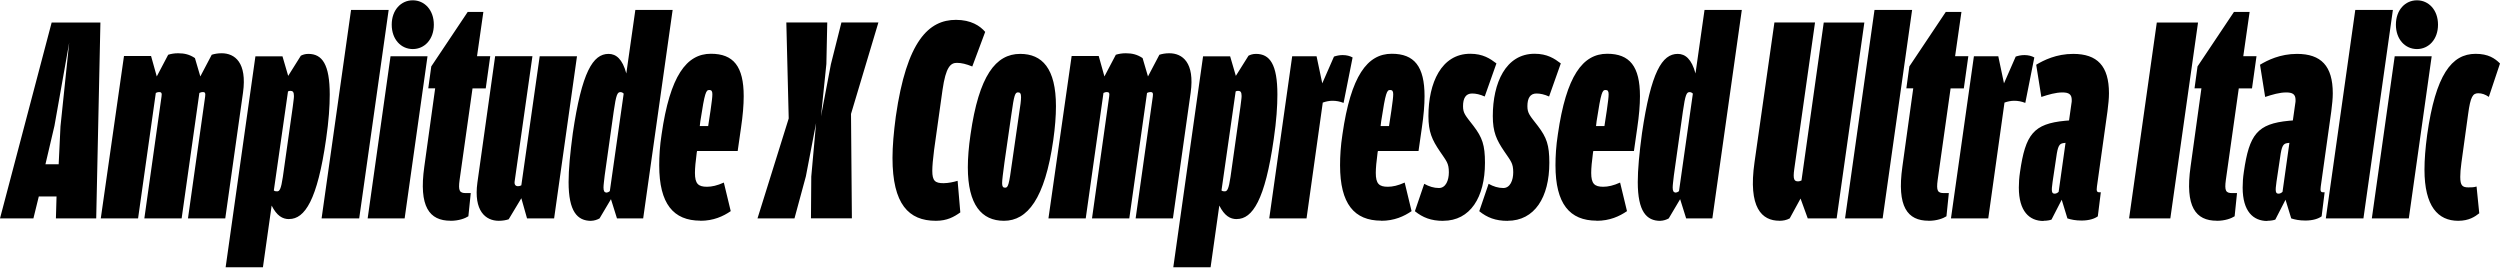 <?xml version="1.0" encoding="UTF-8"?>
<svg width="398.88" height="43.488" viewBox="0 0 398.88 43.488" version="1.1" xmlns="http://www.w3.org/2000/svg" xmlns:xlink="http://www.w3.org/1999/xlink">
 <path d="M0,8.64 l5.33,0 l0.86,3.5 l2.83,0 l-0.1,-3.5 l6.43,0 l0.67,31.25 l-7.78,0 Z M8.69,23.42 l2.35,13.25 l-1.39,-13.34 l-0.29,-6.05 l-2.11,0 Z M16.08,8.64 l5.95,0 l2.83,20.02 c0.19,0.1,0.38,0.14,0.53,0.14 c0.34,0,0.48,-0.14,0.38,-0.72 l-2.74,-19.44 l5.95,0 l2.83,20.02 c0.19,0.1,0.38,0.14,0.58,0.14 c0.29,0,0.43,-0.14,0.34,-0.72 l-2.74,-19.44 l5.95,0 l2.83,20.06 c0.67,4.8,-1.3,6.29,-3.41,6.29 c-0.62,0,-1.15,-0.1,-1.58,-0.24 l-1.82,-3.46 l-0.86,2.93 c-0.86,0.58,-1.68,0.77,-2.69,0.77 c-0.62,0,-1.15,-0.1,-1.58,-0.24 l-1.82,-3.46 l-0.91,3.26 l-4.32,0 Z M46.13,8.54 c2.5,0,4.51,3.02,5.9,12.77 c0.43,2.93,0.58,5.23,0.58,7.1 c0,4.8,-1.2,6.48,-3.41,6.48 c-0.53,0,-0.91,-0.14,-1.2,-0.29 l-2.02,-3.22 l-0.91,3.12 l-4.32,0 l-4.75,-33.65 l5.95,0 l1.39,9.84 c0.82,-1.63,1.73,-2.16,2.78,-2.16 Z M46.37,28.99 c0.34,0,0.53,-0.19,0.53,-0.82 c0,-0.38,-0.1,-0.91,-0.19,-1.73 l-1.58,-11.18 c-0.29,-1.97,-0.53,-2.3,-0.91,-2.3 c-0.19,0,-0.34,0,-0.53,0.14 l2.26,15.79 c0.14,0.1,0.29,0.1,0.43,0.1 Z M51.31,8.64 l6,0 l4.7,33.26 l-6,0 Z M65.86,35.66 c1.87,0,3.36,1.54,3.36,3.89 c0,2.35,-1.49,3.89,-3.36,3.89 c-1.87,0,-3.36,-1.54,-3.36,-3.89 c0,-2.35,1.49,-3.89,3.36,-3.89 Z M58.66,8.64 l5.9,0 l3.65,25.87 l-5.9,0 Z M71.9,8.26 c1.3,0,2.3,0.38,2.83,0.72 l0.38,3.7 l-0.77,0 c-1.01,0,-1.25,0.34,-1.01,2.11 l2.06,14.59 l2.11,0 l0.72,5.14 l-2.11,0 l1.01,7.06 l-2.5,0 l-5.81,-8.69 l-0.48,-3.5 l1.1,0 l-1.73,-12.48 c-0.91,-6.43,0.82,-8.64,4.18,-8.64 Z M79.58,8.26 c0.62,0,1.15,0.1,1.58,0.24 l2.02,3.36 l0.91,-3.22 l4.32,0 l3.65,25.87 l-5.95,0 l-2.93,-20.59 c-0.19,-0.1,-0.34,-0.14,-0.53,-0.14 c-0.43,0,-0.62,0.29,-0.53,0.82 l2.83,19.92 l-5.95,0 l-2.83,-20.16 c-0.62,-4.51,1.3,-6.1,3.41,-6.1 Z M94.32,8.26 c0.48,0,1.01,0.19,1.34,0.38 l1.82,3.07 l0.96,-3.07 l4.18,0 l4.7,33.26 l-5.95,0 l-1.44,-10.13 c-0.62,2.3,-1.63,3.12,-2.83,3.12 c-2.5,0,-4.27,-2.88,-5.71,-12.67 c-0.43,-3.22,-0.67,-5.76,-0.67,-7.78 c0,-4.7,1.39,-6.19,3.6,-6.19 Z M96.29,13.58 c0,0.43,0.1,1.06,0.19,1.92 l1.44,10.22 c0.38,2.64,0.58,3.07,1.06,3.07 c0.19,0,0.34,-0.05,0.53,-0.24 l-2.21,-15.55 c-0.14,-0.14,-0.38,-0.24,-0.58,-0.24 c-0.29,0.05,-0.43,0.24,-0.43,0.82 Z M111.74,8.26 c2.11,0,3.65,0.72,4.85,1.54 l-1.1,4.56 c-1.06,-0.48,-1.92,-0.67,-2.69,-0.67 c-1.39,0,-1.92,0.48,-1.92,2.21 c0,0.77,0.1,1.82,0.29,3.26 l0.05,0.24 l6.48,0 l0.53,3.7 c0.29,1.97,0.43,3.6,0.43,5.04 c0,4.75,-1.63,6.77,-5.23,6.77 c-3.89,0,-6.53,-3.5,-7.87,-12.86 c-0.29,-1.87,-0.38,-3.5,-0.38,-4.94 c0,-6.14,2.26,-8.83,6.58,-8.83 Z M111.74,24.14 c0.72,4.7,0.91,4.99,1.44,4.99 c0.34,0,0.48,-0.19,0.48,-0.67 c0,-0.48,-0.1,-1.25,-0.29,-2.59 l-0.38,-2.5 l-1.34,0 Z M120.86,8.64 l5.9,0 l1.82,6.72 l1.63,8.5 l-0.77,-8.54 l-0.05,-6.67 l6.53,0 l-0.14,16.66 l4.37,14.59 l-5.9,0 l-1.68,-6.67 l-1.58,-8.3 l0.86,8.35 l0.14,6.62 l-6.53,0 l0.38,-15.31 Z M149.33,8.26 c1.78,0,2.88,0.62,3.89,1.34 l-0.43,5.04 c-0.62,-0.19,-1.49,-0.38,-2.26,-0.38 c-1.34,0,-1.78,0.38,-1.78,1.97 c0,0.77,0.1,1.87,0.29,3.36 l1.34,9.55 c0.53,3.7,1.3,4.32,2.3,4.32 c0.72,0,1.49,-0.19,2.45,-0.58 l2.06,5.52 c-0.82,0.96,-2.26,1.92,-4.66,1.92 c-4.32,0,-7.87,-3.31,-9.6,-15.41 c-0.34,-2.54,-0.53,-4.75,-0.53,-6.62 c0,-7.39,2.59,-10.03,6.91,-10.03 Z M160.18,8.26 c3.74,0,6.53,3.5,7.87,12.86 c0.29,2.06,0.43,3.84,0.43,5.42 c0,6.05,-2.21,8.35,-5.71,8.35 c-3.89,0,-6.58,-3.46,-7.92,-12.86 c-0.29,-1.97,-0.43,-3.74,-0.43,-5.23 c0,-6,2.21,-8.54,5.76,-8.54 Z M160.37,13.54 c-0.34,0,-0.48,0.19,-0.48,0.72 c0,0.53,0.14,1.54,0.38,3.36 l1.1,7.63 c0.43,3.07,0.58,3.5,1.06,3.5 c0.34,0,0.48,-0.19,0.48,-0.77 c0,-0.48,-0.1,-1.34,-0.34,-2.83 l-1.1,-7.63 c-0.48,-3.55,-0.62,-3.98,-1.1,-3.98 Z M167.28,8.64 l5.95,0 l2.83,20.02 c0.19,0.1,0.38,0.14,0.53,0.14 c0.34,0,0.48,-0.14,0.38,-0.72 l-2.74,-19.44 l5.95,0 l2.83,20.02 c0.19,0.1,0.38,0.14,0.58,0.14 c0.29,0,0.43,-0.14,0.34,-0.72 l-2.74,-19.44 l5.95,0 l2.83,20.06 c0.67,4.8,-1.3,6.29,-3.41,6.29 c-0.62,0,-1.15,-0.1,-1.58,-0.24 l-1.82,-3.46 l-0.86,2.93 c-0.86,0.58,-1.68,0.77,-2.69,0.77 c-0.62,0,-1.15,-0.1,-1.58,-0.24 l-1.82,-3.46 l-0.91,3.26 l-4.32,0 Z M197.33,8.54 c2.5,0,4.51,3.02,5.9,12.77 c0.43,2.93,0.58,5.23,0.58,7.1 c0,4.8,-1.2,6.48,-3.41,6.48 c-0.53,0,-0.91,-0.14,-1.2,-0.29 l-2.02,-3.22 l-0.91,3.12 l-4.32,0 l-4.75,-33.65 l5.95,0 l1.39,9.84 c0.82,-1.63,1.73,-2.16,2.78,-2.16 Z M197.57,28.99 c0.34,0,0.53,-0.19,0.53,-0.82 c0,-0.38,-0.1,-0.91,-0.19,-1.73 l-1.58,-11.18 c-0.29,-1.97,-0.53,-2.3,-0.91,-2.3 c-0.19,0,-0.34,0,-0.53,0.14 l2.26,15.79 c0.14,0.1,0.29,0.1,0.43,0.1 Z M202.51,8.64 l5.95,0 l2.59,18.48 c0.53,0.19,1.06,0.29,1.54,0.29 c0.62,0,1.15,-0.1,1.78,-0.34 l1.44,7.25 c-0.43,0.24,-0.96,0.38,-1.58,0.38 c-0.53,0,-0.96,-0.1,-1.39,-0.24 l-1.87,-4.27 l-0.91,4.32 l-3.89,0 Z M220.37,8.26 c2.11,0,3.65,0.72,4.85,1.54 l-1.1,4.56 c-1.06,-0.48,-1.92,-0.67,-2.69,-0.67 c-1.39,0,-1.92,0.48,-1.92,2.21 c0,0.77,0.1,1.82,0.29,3.26 l0.05,0.24 l6.48,0 l0.53,3.7 c0.29,1.97,0.43,3.6,0.43,5.04 c0,4.75,-1.63,6.77,-5.23,6.77 c-3.89,0,-6.53,-3.5,-7.87,-12.86 c-0.29,-1.87,-0.38,-3.5,-0.38,-4.94 c0,-6.14,2.26,-8.83,6.58,-8.83 Z M220.37,24.14 c0.72,4.7,0.91,4.99,1.44,4.99 c0.34,0,0.48,-0.19,0.48,-0.67 c0,-0.48,-0.1,-1.25,-0.29,-2.59 l-0.38,-2.5 l-1.34,0 Z M230.26,8.26 c4.32,0,6.67,3.74,6.67,9.26 c0,2.83,-0.43,4.03,-1.82,5.86 c-1.3,1.68,-1.68,2.02,-1.68,3.17 c0,1.25,0.43,2.02,1.44,2.02 c0.62,0,1.25,-0.14,2.02,-0.48 l1.87,5.28 c-1.01,0.77,-2.16,1.54,-4.18,1.54 c-4.61,0,-6.67,-4.66,-6.67,-9.94 c0,-2.54,0.58,-3.79,1.82,-5.62 c1.06,-1.58,1.44,-1.87,1.44,-3.36 c0,-1.25,-0.48,-2.5,-1.58,-2.5 c-0.82,0,-1.58,0.24,-2.35,0.67 l-1.49,-4.37 c1.25,-1.01,2.59,-1.54,4.51,-1.54 Z M240.53,8.26 c4.32,0,6.67,3.74,6.67,9.26 c0,2.83,-0.43,4.03,-1.82,5.86 c-1.3,1.68,-1.68,2.02,-1.68,3.17 c0,1.25,0.43,2.02,1.44,2.02 c0.62,0,1.25,-0.14,2.02,-0.48 l1.87,5.28 c-1.01,0.77,-2.16,1.54,-4.18,1.54 c-4.61,0,-6.67,-4.66,-6.67,-9.94 c0,-2.54,0.58,-3.79,1.82,-5.62 c1.06,-1.58,1.44,-1.87,1.44,-3.36 c0,-1.25,-0.48,-2.5,-1.58,-2.5 c-0.82,0,-1.58,0.24,-2.35,0.67 l-1.49,-4.37 c1.25,-1.01,2.59,-1.54,4.51,-1.54 Z M254.74,8.26 c2.11,0,3.65,0.72,4.85,1.54 l-1.1,4.56 c-1.06,-0.48,-1.92,-0.67,-2.69,-0.67 c-1.39,0,-1.92,0.48,-1.92,2.21 c0,0.77,0.1,1.82,0.29,3.26 l0.05,0.24 l6.48,0 l0.53,3.7 c0.29,1.97,0.43,3.6,0.43,5.04 c0,4.75,-1.63,6.77,-5.23,6.77 c-3.89,0,-6.53,-3.5,-7.87,-12.86 c-0.29,-1.87,-0.38,-3.5,-0.38,-4.94 c0,-6.14,2.26,-8.83,6.58,-8.83 Z M254.74,24.14 c0.72,4.7,0.91,4.99,1.44,4.99 c0.34,0,0.48,-0.19,0.48,-0.67 c0,-0.48,-0.1,-1.25,-0.29,-2.59 l-0.38,-2.5 l-1.34,0 Z M264.91,8.26 c0.48,0,1.01,0.19,1.34,0.38 l1.82,3.07 l0.96,-3.07 l4.18,0 l4.7,33.26 l-5.95,0 l-1.44,-10.13 c-0.62,2.3,-1.63,3.12,-2.83,3.12 c-2.5,0,-4.27,-2.88,-5.71,-12.67 c-0.43,-3.22,-0.67,-5.76,-0.67,-7.78 c0,-4.7,1.39,-6.19,3.6,-6.19 Z M266.88,13.58 c0,0.43,0.1,1.06,0.19,1.92 l1.44,10.22 c0.38,2.64,0.58,3.07,1.06,3.07 c0.19,0,0.34,-0.05,0.53,-0.24 l-2.21,-15.55 c-0.14,-0.14,-0.38,-0.24,-0.58,-0.24 c-0.29,0.05,-0.43,0.24,-0.43,0.82 Z M283.87,8.26 c0.62,0,1.15,0.1,1.68,0.38 l1.73,3.17 l1.15,-3.17 l4.61,0 l4.42,31.25 l-6.48,0 l-3.55,-25.2 c-0.24,-0.1,-0.38,-0.14,-0.53,-0.14 c-0.62,0,-0.86,0.29,-0.62,1.97 l3.31,23.38 l-6.48,0 l-3.17,-22.27 c-1.06,-7.34,1.2,-9.36,3.94,-9.36 Z M294.38,8.64 l6,0 l4.7,33.26 l-6,0 Z M307.73,8.26 c1.3,0,2.3,0.38,2.83,0.72 l0.38,3.7 l-0.77,0 c-1.01,0,-1.25,0.34,-1.01,2.11 l2.06,14.59 l2.11,0 l0.72,5.14 l-2.11,0 l1.01,7.06 l-2.5,0 l-5.81,-8.69 l-0.48,-3.5 l1.1,0 l-1.73,-12.48 c-0.91,-6.43,0.82,-8.64,4.18,-8.64 Z M311.28,8.64 l5.95,0 l2.59,18.48 c0.53,0.19,1.06,0.29,1.54,0.29 c0.62,0,1.15,-0.1,1.78,-0.34 l1.44,7.25 c-0.43,0.24,-0.96,0.38,-1.58,0.38 c-0.53,0,-0.96,-0.1,-1.39,-0.24 l-1.87,-4.27 l-0.91,4.32 l-3.89,0 Z M326.02,8.26 c0.62,0,1.06,0.1,1.3,0.19 l1.63,3.17 l0.91,-2.98 c0.58,-0.19,1.3,-0.34,2.26,-0.34 c1.2,0,2.06,0.29,2.59,0.67 l0.48,3.84 l-0.24,0 c-0.38,0,-0.48,0.19,-0.38,0.91 l1.68,12 c0.14,1.1,0.24,2.06,0.24,2.88 c0,4.37,-1.87,6.29,-5.71,6.29 c-2.69,0,-4.7,-1.01,-5.9,-1.73 l0.82,-5.14 c1.15,0.38,2.3,0.72,3.36,0.72 c1.01,0,1.49,-0.29,1.49,-1.2 c0,-0.19,0,-0.38,-0.05,-0.58 l-0.38,-2.69 l-0.62,-0.05 c-5.04,-0.48,-6.34,-2.16,-7.2,-8.16 c-0.14,-0.91,-0.19,-1.73,-0.19,-2.5 c0,-3.79,1.68,-5.33,3.94,-5.33 Z M327.5,14.5 l0.58,3.89 c0.24,1.78,0.48,2.16,1.1,2.26 l0.38,0.05 l-1.1,-7.82 c-0.19,-0.19,-0.43,-0.29,-0.62,-0.29 c-0.48,0,-0.58,0.29,-0.34,1.92 Z M339.7,8.64 l6.58,0 l4.42,31.25 l-6.58,0 Z M353.71,8.26 c1.3,0,2.3,0.38,2.83,0.72 l0.38,3.7 l-0.77,0 c-1.01,0,-1.25,0.34,-1.01,2.11 l2.06,14.59 l2.11,0 l0.72,5.14 l-2.11,0 l1.01,7.06 l-2.5,0 l-5.81,-8.69 l-0.48,-3.5 l1.1,0 l-1.73,-12.48 c-0.91,-6.43,0.82,-8.64,4.18,-8.64 Z M361.73,8.26 c0.62,0,1.06,0.1,1.3,0.19 l1.63,3.17 l0.91,-2.98 c0.58,-0.19,1.3,-0.34,2.26,-0.34 c1.2,0,2.06,0.29,2.59,0.67 l0.48,3.84 l-0.24,0 c-0.38,0,-0.48,0.19,-0.38,0.91 l1.68,12 c0.14,1.1,0.24,2.06,0.24,2.88 c0,4.37,-1.87,6.29,-5.71,6.29 c-2.69,0,-4.7,-1.01,-5.9,-1.73 l0.82,-5.14 c1.15,0.38,2.3,0.72,3.36,0.72 c1.01,0,1.49,-0.29,1.49,-1.2 c0,-0.19,0,-0.38,-0.05,-0.58 l-0.38,-2.69 l-0.62,-0.05 c-5.04,-0.48,-6.34,-2.16,-7.2,-8.16 c-0.14,-0.91,-0.19,-1.73,-0.19,-2.5 c0,-3.79,1.68,-5.33,3.94,-5.33 Z M363.22,14.5 l0.58,3.89 c0.24,1.78,0.48,2.16,1.1,2.26 l0.38,0.05 l-1.1,-7.82 c-0.19,-0.19,-0.43,-0.29,-0.62,-0.29 c-0.48,0,-0.58,0.29,-0.34,1.92 Z M371.09,8.64 l6,0 l4.7,33.26 l-6,0 Z M385.63,35.66 c1.87,0,3.36,1.54,3.36,3.89 c0,2.35,-1.49,3.89,-3.36,3.89 c-1.87,0,-3.36,-1.54,-3.36,-3.89 c0,-2.35,1.49,-3.89,3.36,-3.89 Z M378.43,8.64 l5.9,0 l3.65,25.87 l-5.9,0 Z M392.21,8.26 c1.73,0,2.69,0.67,3.36,1.2 l-0.43,4.27 c-0.43,-0.14,-0.82,-0.14,-1.3,-0.14 c-0.96,0,-1.3,0.29,-1.3,1.68 c0,0.58,0.05,1.3,0.19,2.3 l1.06,7.68 c0.38,2.88,0.77,3.36,1.63,3.36 c0.58,0,1.1,-0.19,1.68,-0.58 l1.78,5.33 c-0.82,0.82,-1.87,1.54,-3.89,1.54 c-3.84,0,-6.38,-3.36,-7.73,-12.91 c-0.29,-2.16,-0.43,-3.98,-0.43,-5.57 c0,-5.86,2.16,-8.16,5.38,-8.16 Z M392.21,8.26" fill="rgb(0,0,0)" transform="matrix(1,0,0,-1,0.0,43.488)"/>
</svg>